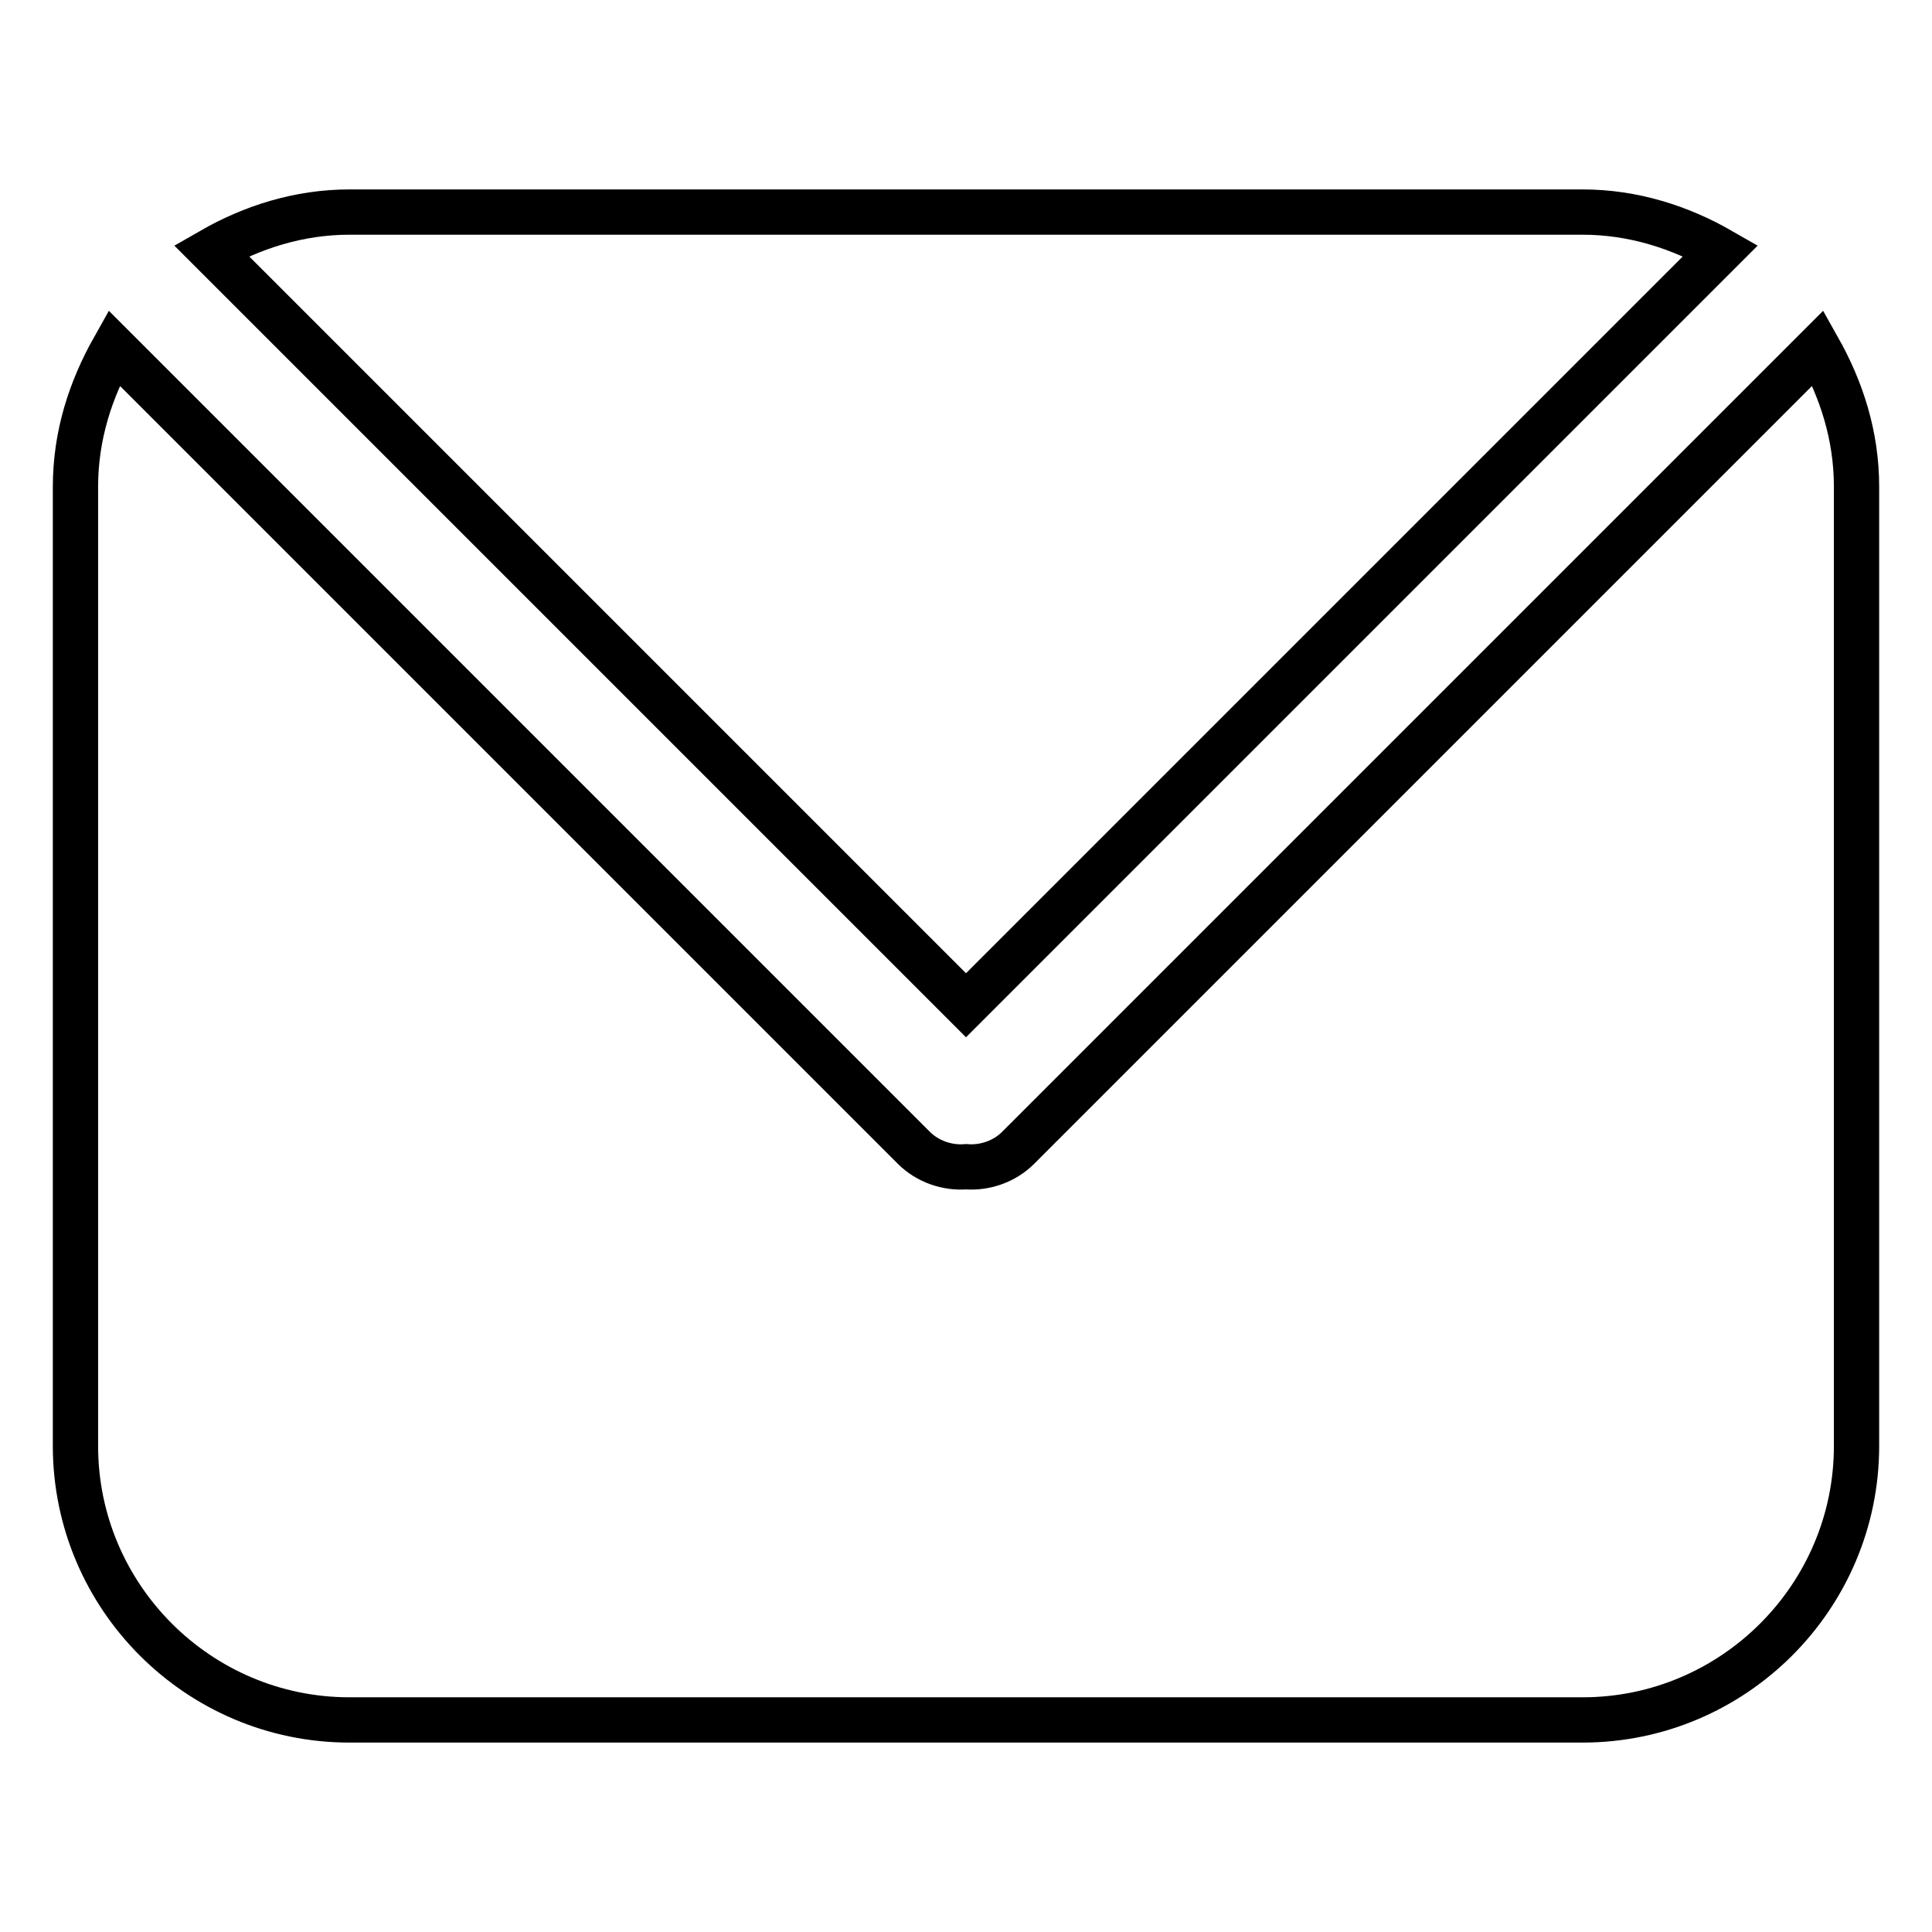 <?xml version="1.0" encoding="utf-8"?>
<!-- Svg Vector Icons : http://www.onlinewebfonts.com/icon -->
<!DOCTYPE svg PUBLIC "-//W3C//DTD SVG 1.1//EN" "http://www.w3.org/Graphics/SVG/1.1/DTD/svg11.dtd">
<svg version="1.1" xmlns="http://www.w3.org/2000/svg" xmlns:xlink="http://www.w3.org/1999/xlink" x="0px" y="0px" viewBox="0 0 256 256" enable-background="new 0 0 256 256" xml:space="preserve">
<g> <path stroke-width="6" fill-opacity="0" stroke="#000000"  d="M228,33.2c-5.4-3.1-11.6-5.1-18.3-5.1H46.3c-6.7,0-12.9,2-18.3,5.1l100,100L228,33.2z M240.9,46.1l-106,106 c-1.8,1.8-4.4,2.7-6.9,2.5c-2.5,0.2-5.1-0.7-6.9-2.5l-106-106C12,51.6,10,57.7,10,64.5v127.1c0,20,16.3,36.3,36.3,36.3h163.4 c20,0,36.3-16.3,36.3-36.3V64.5C246,57.7,244,51.6,240.9,46.1z"/></g>
</svg>